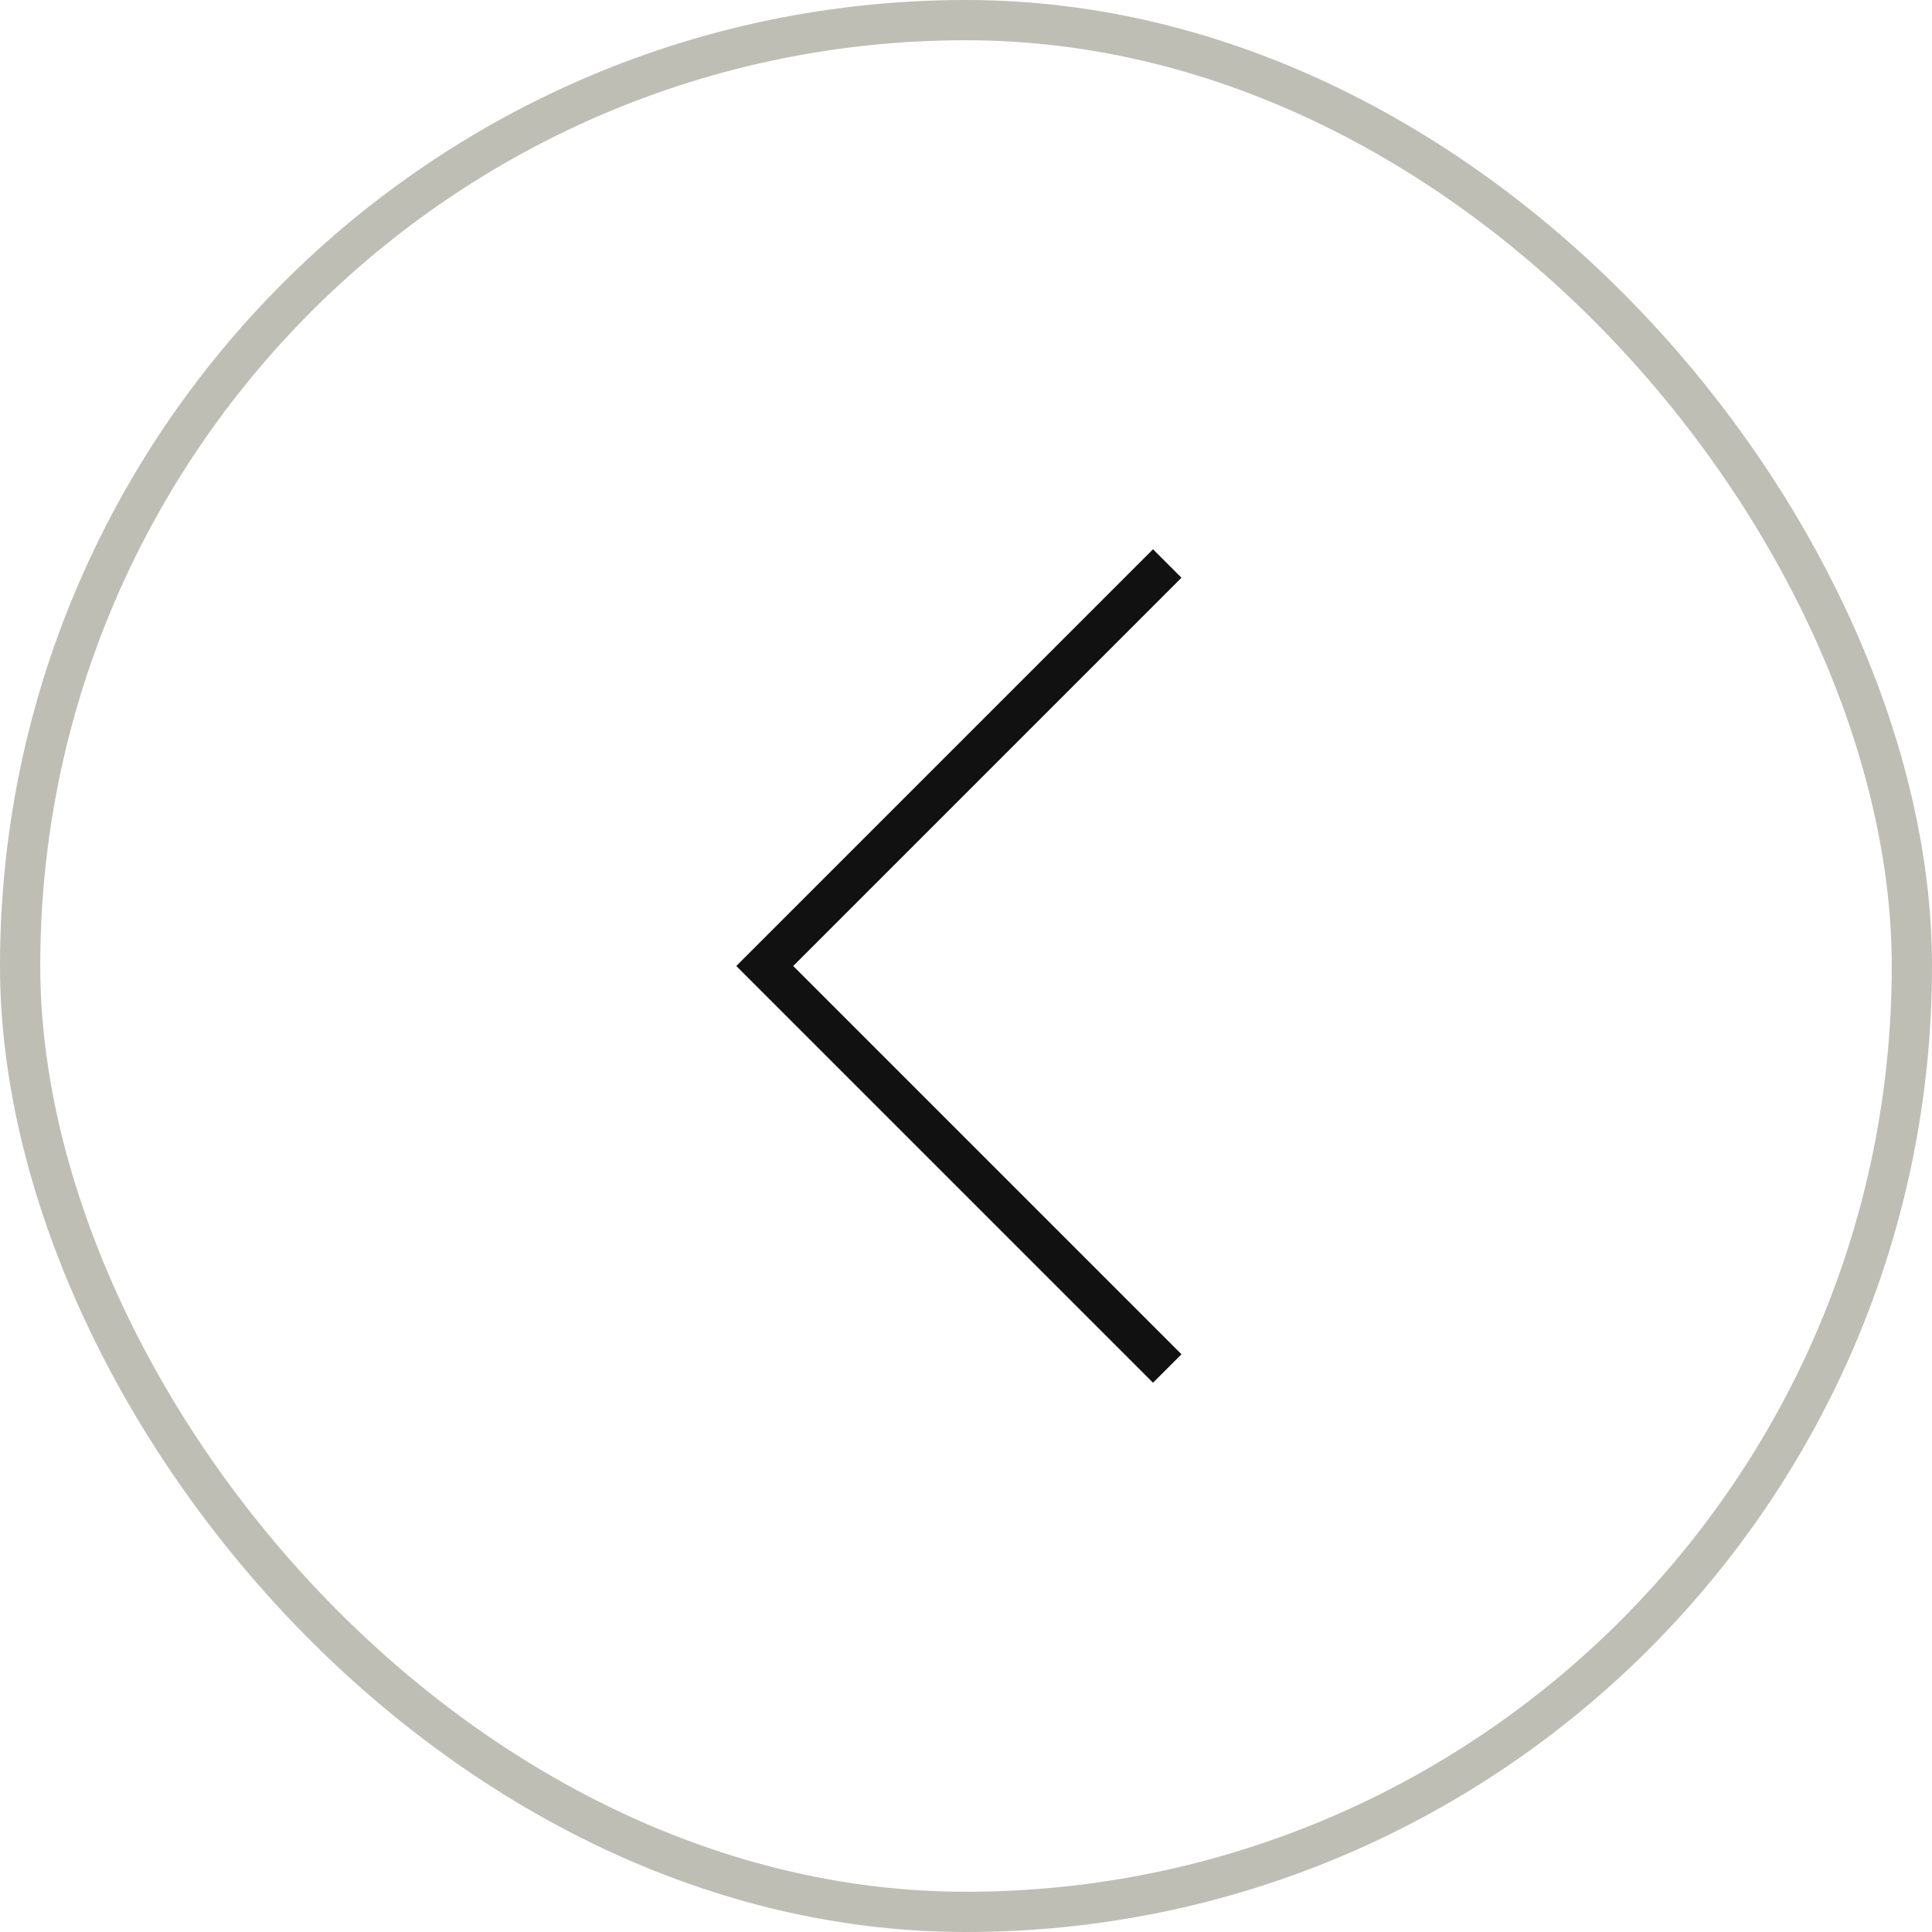 <svg width="48" height="48" viewBox="0 0 48 48" fill="none" xmlns="http://www.w3.org/2000/svg">
    <rect x="0.5" y="0.5" width="47" height="47" rx="23.5" stroke="#BEBEB5"/>
    <path d="M29 34L19 24L29 14" stroke="#111111"/>
</svg>